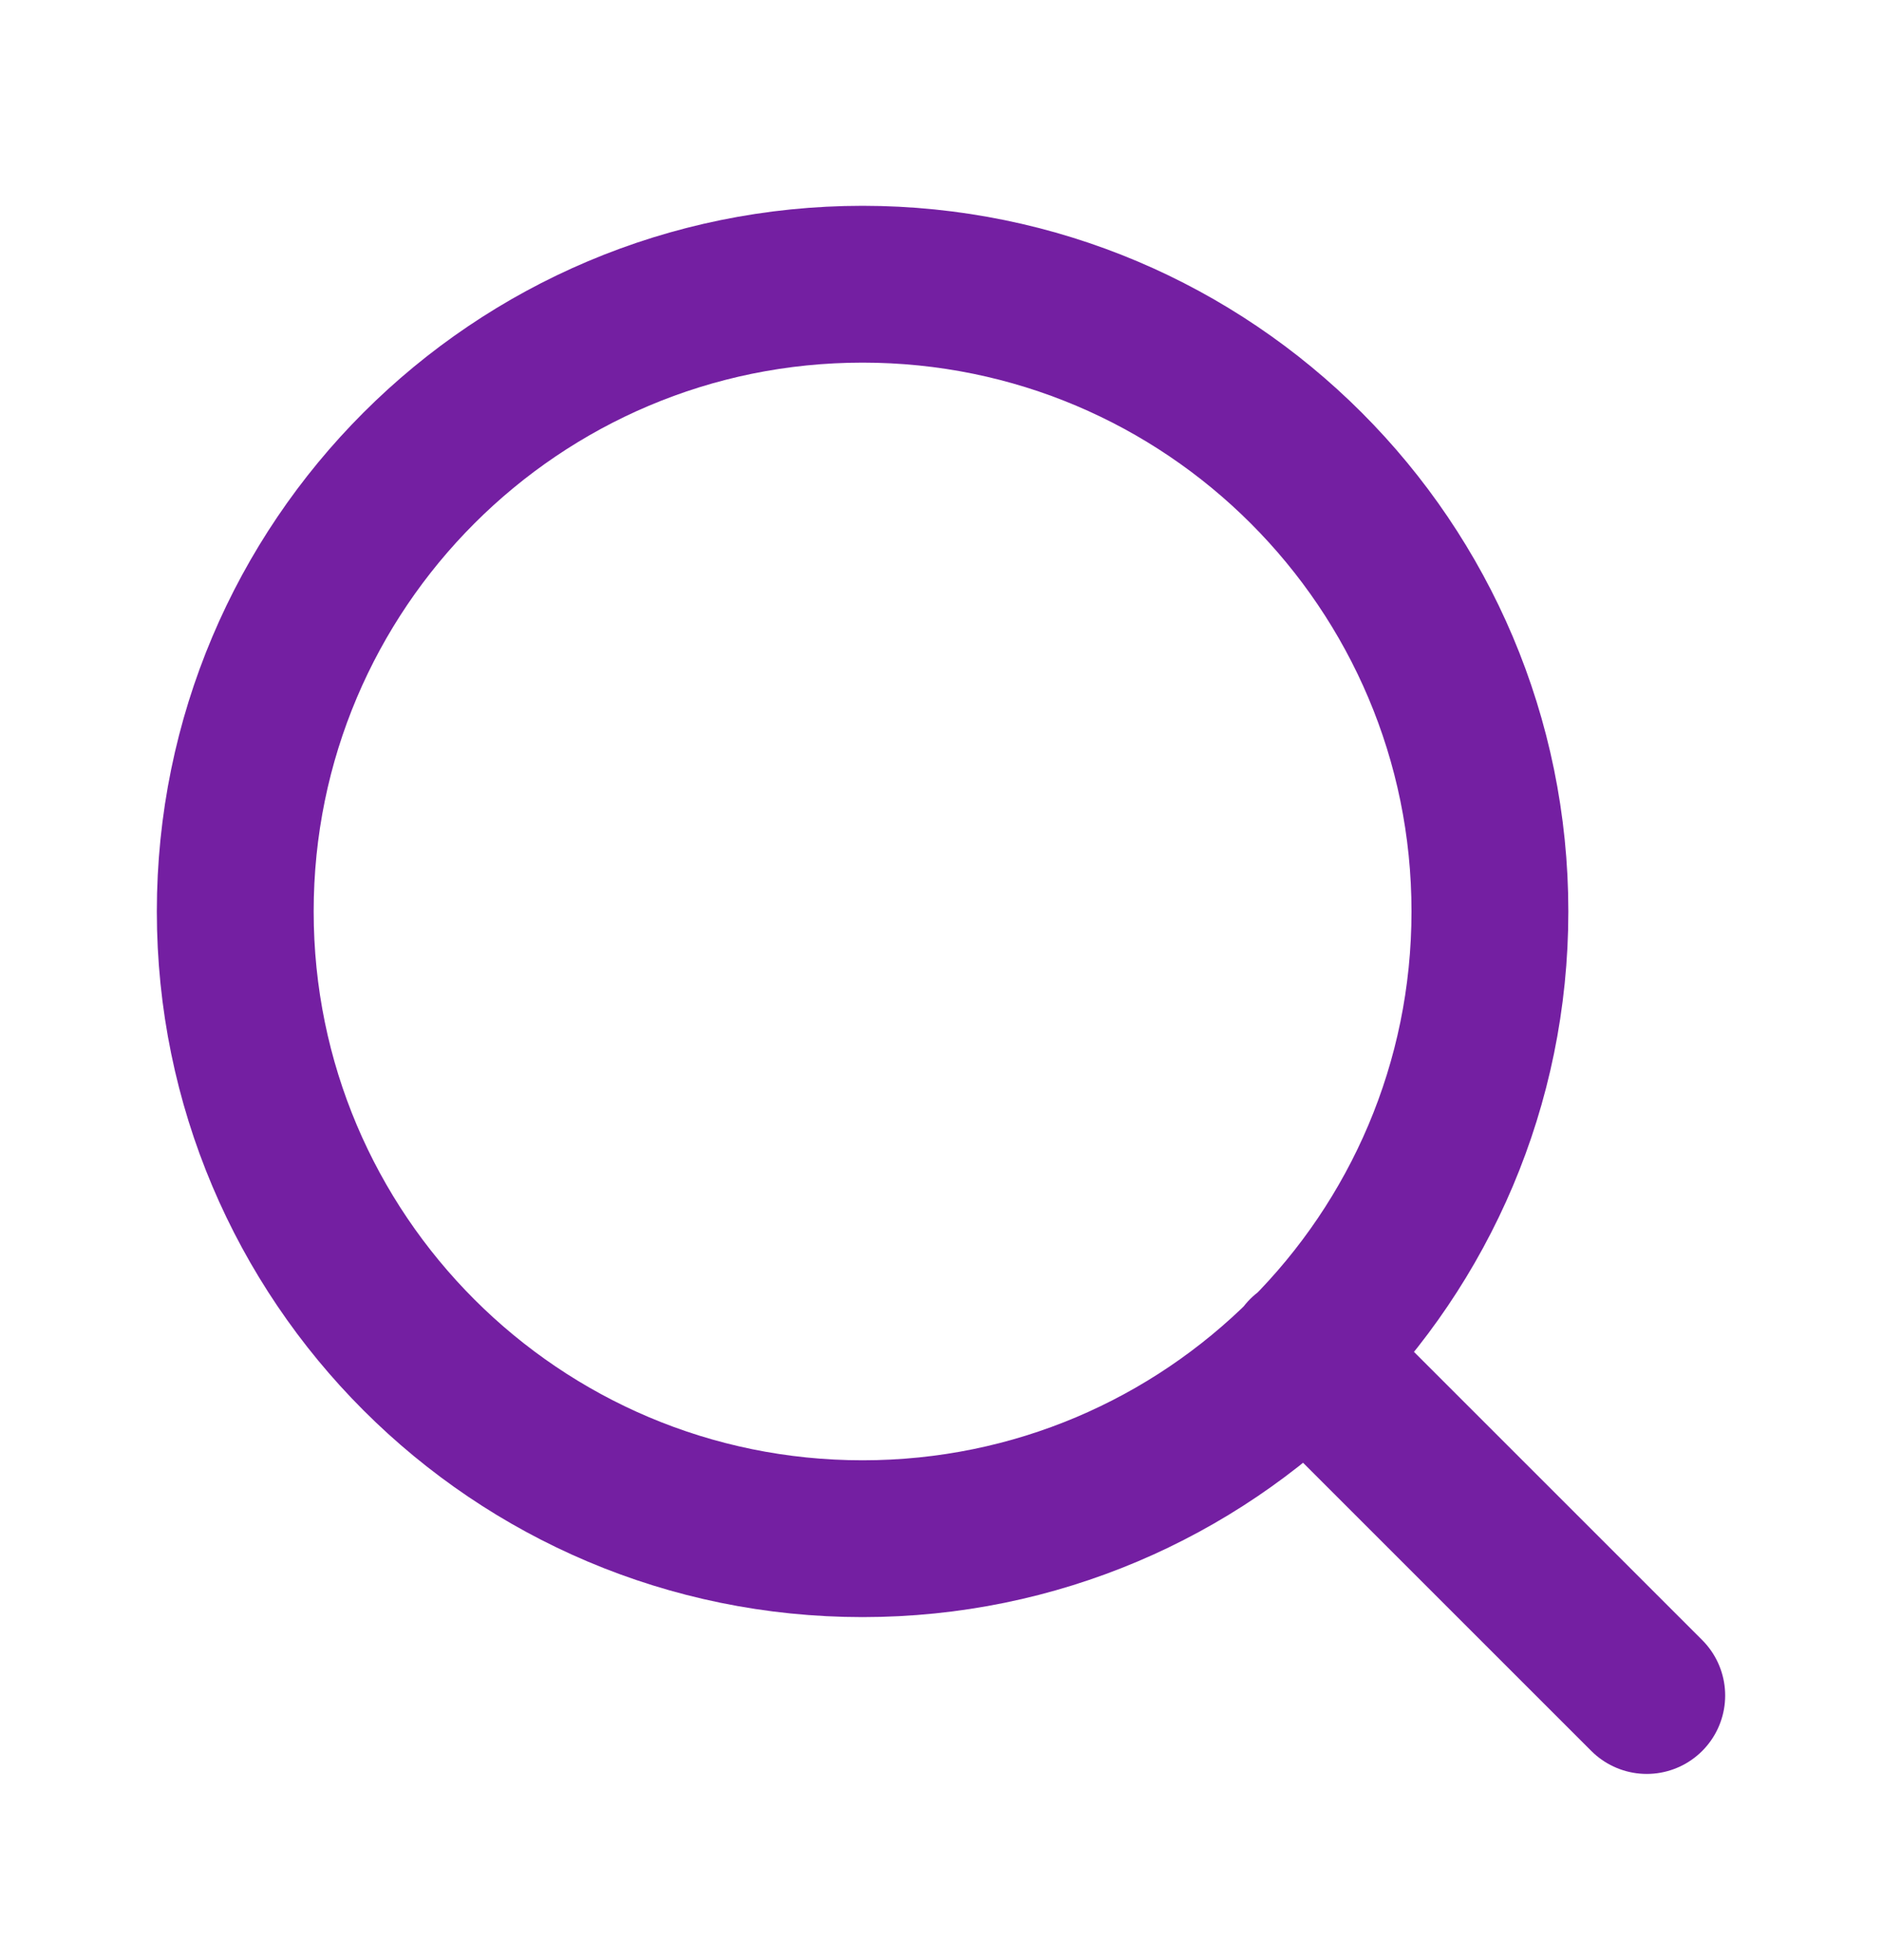 <svg width="24" height="25" viewBox="0 0 24 25" fill="none" xmlns="http://www.w3.org/2000/svg">
<path d="M21 21.625L16.65 17.275M19 11.625C19 16.043 15.418 19.625 11 19.625C6.582 19.625 3 16.043 3 11.625C3 7.207 6.582 3.625 11 3.625C15.418 3.625 19 7.207 19 11.625Z" stroke="#741FA2" stroke-width="2" stroke-linecap="round" stroke-linejoin="round"/>
</svg>
